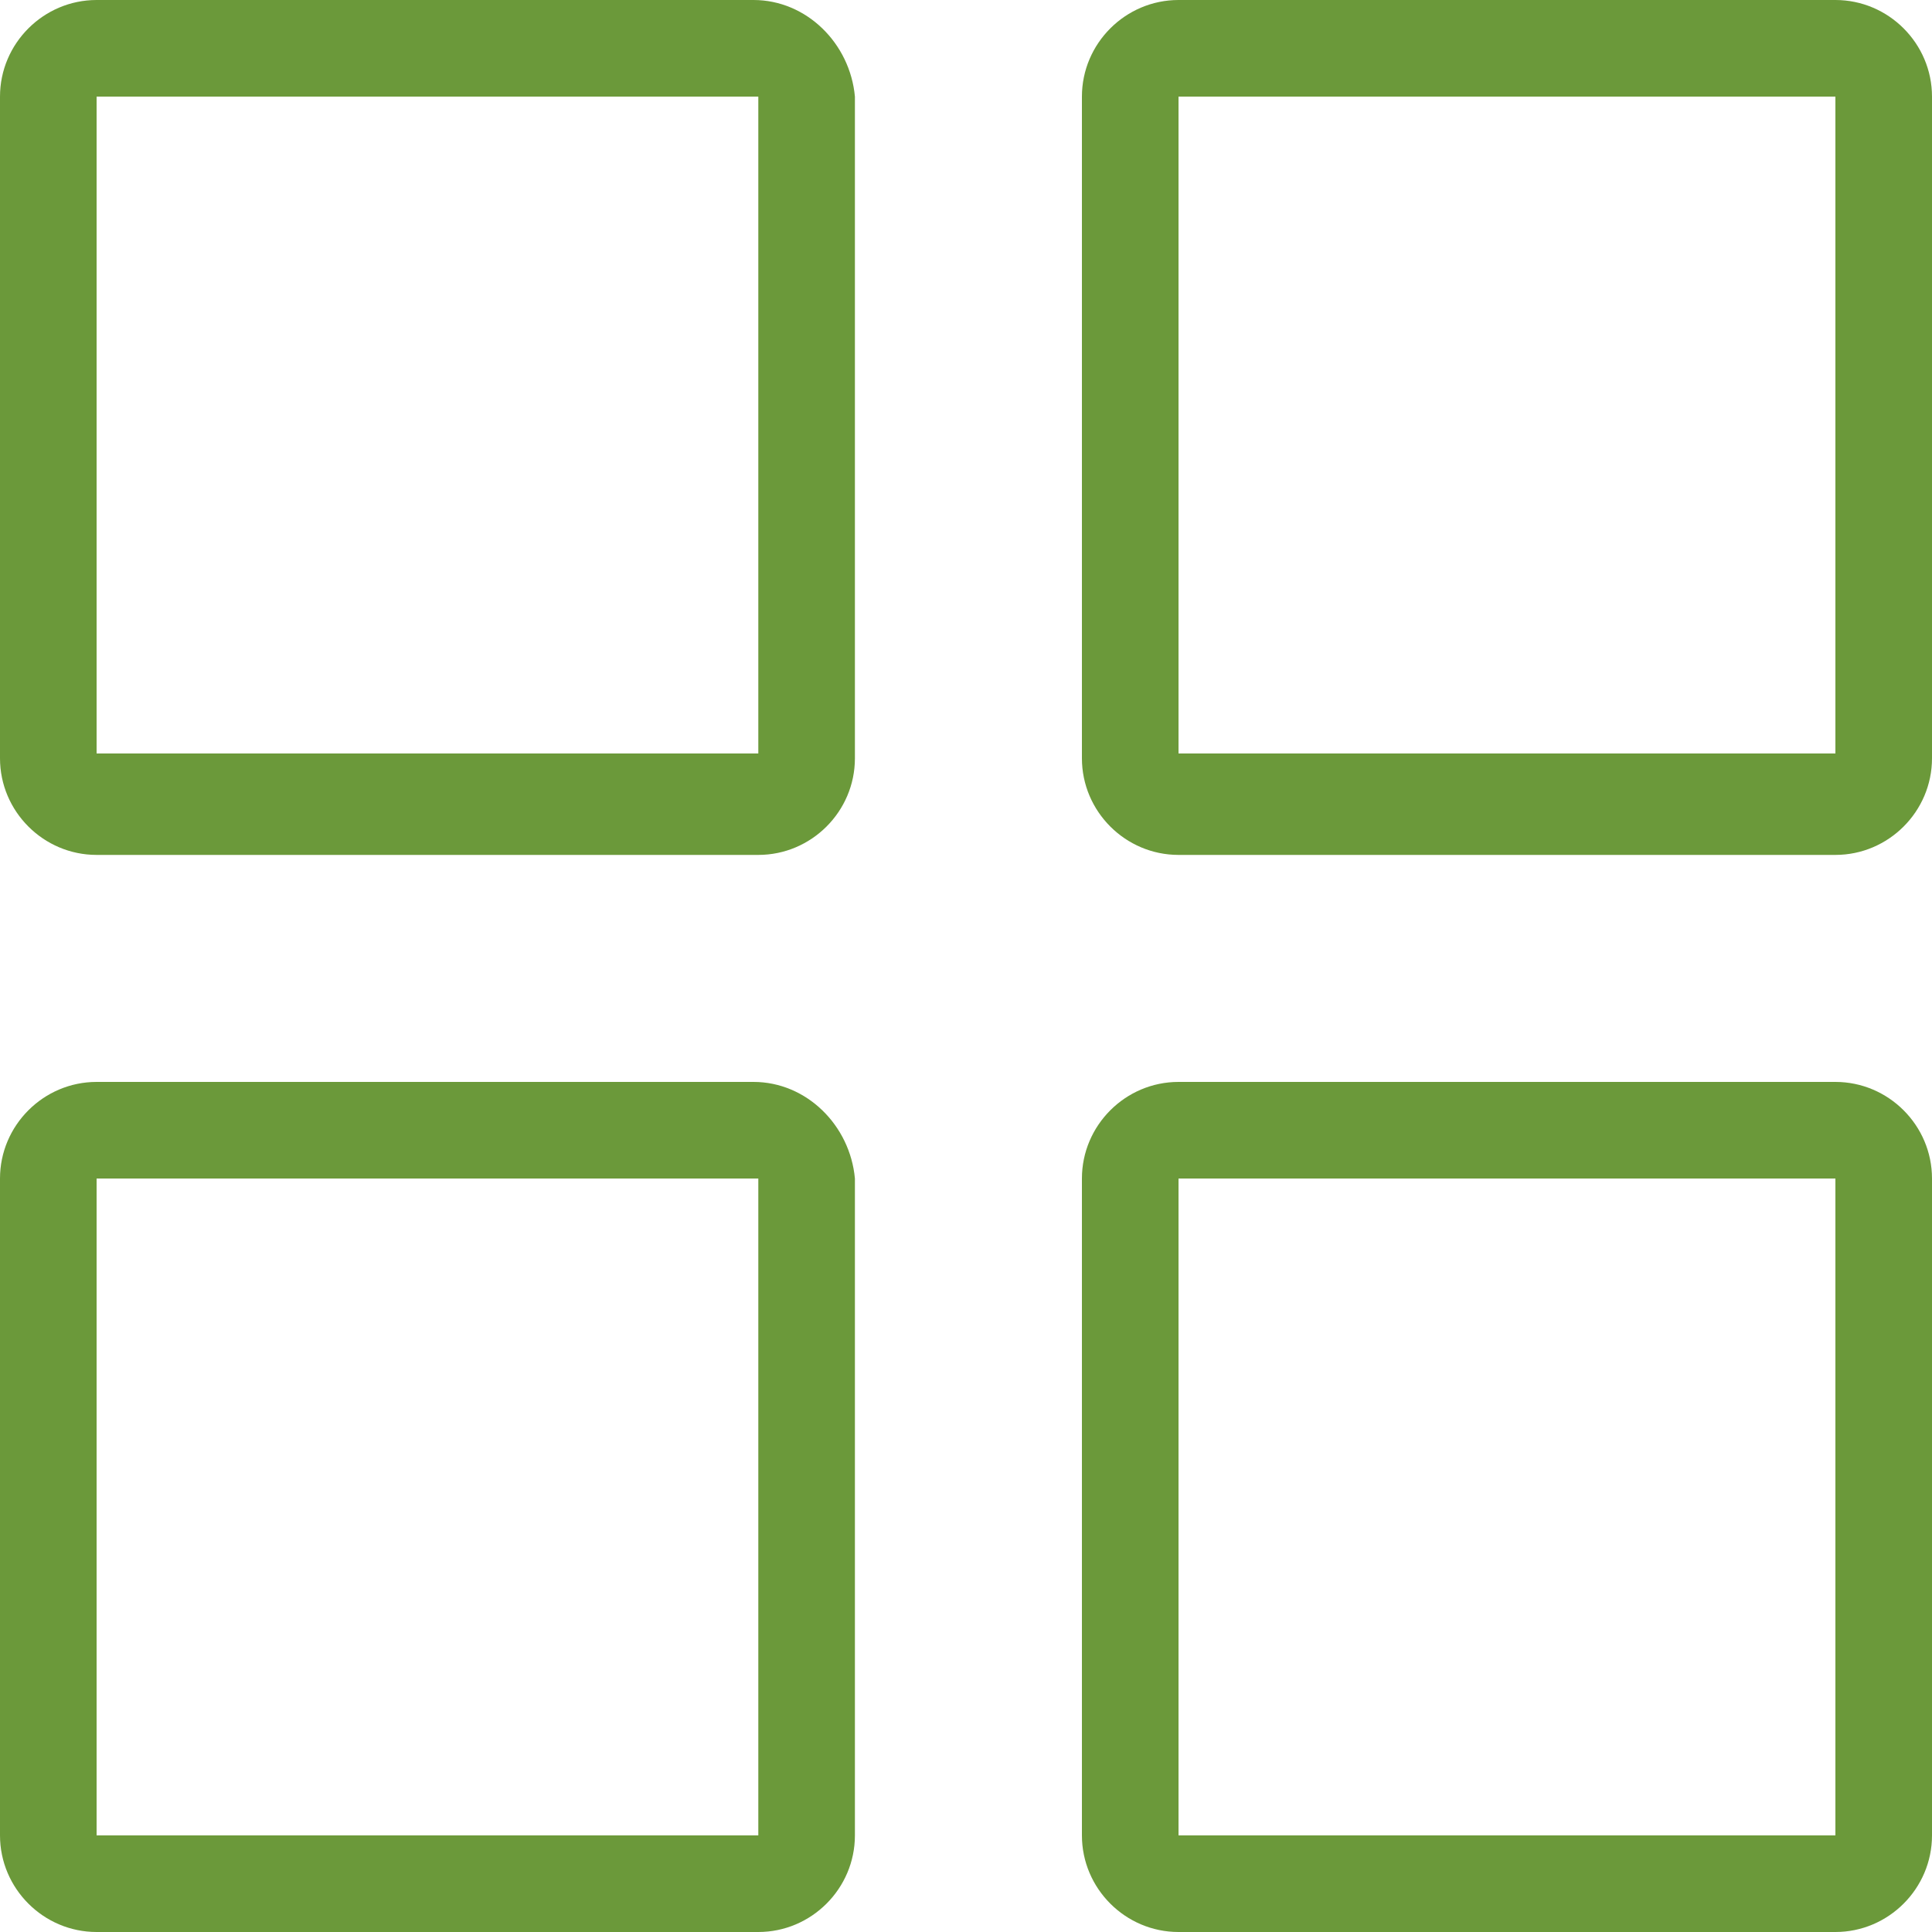 <?xml version="1.0" standalone="no"?><!DOCTYPE svg PUBLIC "-//W3C//DTD SVG 1.1//EN" "http://www.w3.org/Graphics/SVG/1.1/DTD/svg11.dtd"><svg t="1689241414266" class="icon" viewBox="0 0 1024 1024" version="1.1" xmlns="http://www.w3.org/2000/svg" p-id="5839" xmlns:xlink="http://www.w3.org/1999/xlink" width="18" height="18"><path d="M399.36 573.44H51.2c-28.16 0-51.2 23.04-51.2 51.2V972.8c0 28.16 23.04 51.2 51.2 51.2h350.72c28.16 0 51.2-23.04 51.2-51.2V624.64c-2.56-28.16-25.6-51.2-53.76-51.2z m0 399.36H51.2V624.64h350.72V972.8z m0-972.8H51.2C23.04 0 0 23.04 0 51.2v350.72c0 28.16 23.04 51.2 51.2 51.2h350.72c28.16 0 51.2-23.04 51.2-51.2V51.2c-2.56-28.16-25.6-51.2-53.76-51.2z m0 399.36H51.2V51.2h350.72v348.16zM972.8 0H624.64c-28.16 0-51.2 23.04-51.2 51.2v350.72c0 28.16 23.04 51.2 51.2 51.2H972.8c28.16 0 51.2-23.04 51.2-51.2V51.2c0-28.16-23.04-51.2-51.2-51.2z m0 399.36H624.64V51.2H972.8v348.16z m0 174.08H624.64c-28.16 0-51.2 23.04-51.2 51.2V972.8c0 28.16 23.04 51.2 51.2 51.2H972.8c28.16 0 51.2-23.04 51.2-51.2V624.64c0-28.16-23.04-51.2-51.2-51.2zM972.8 972.8H624.64V624.64H972.8V972.8z" fill="#6B993A" p-id="5840"></path></svg>